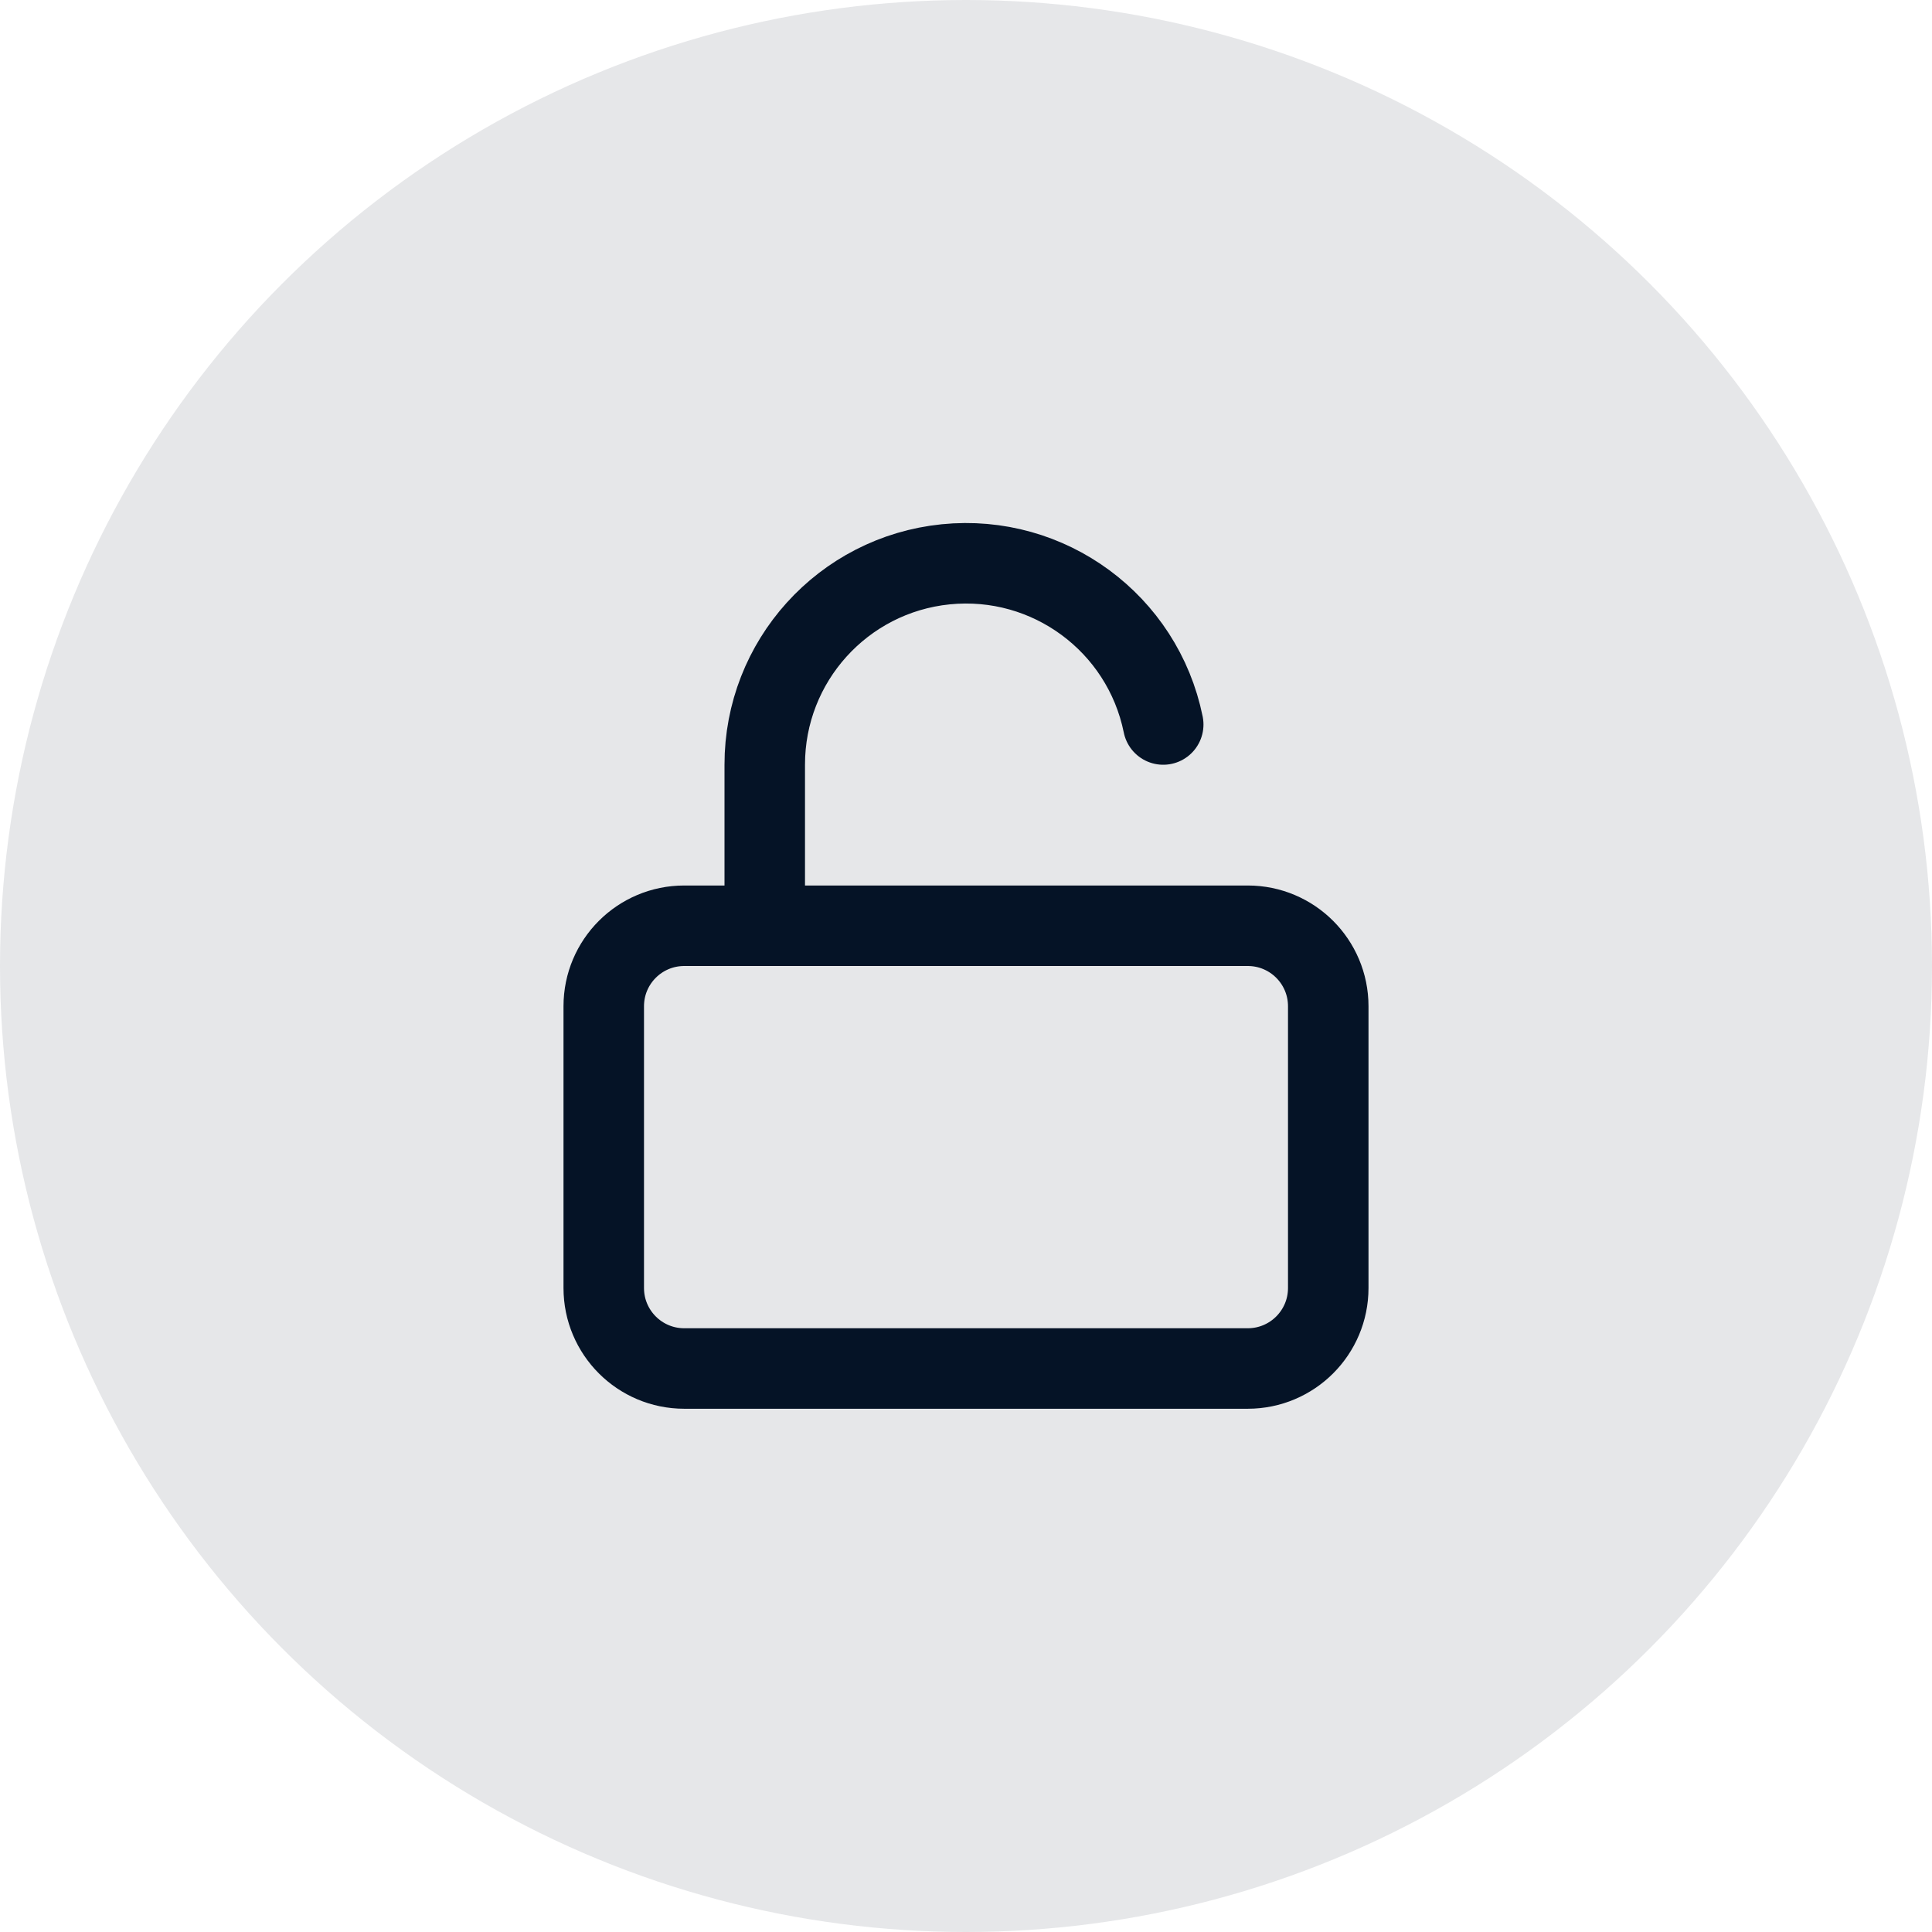<svg width="48" height="48" viewBox="0 0 48 48" fill="none" xmlns="http://www.w3.org/2000/svg">
<circle cx="24" cy="24" r="24" fill="#051326" fill-opacity="0.1"/>
<path fill-rule="evenodd" clip-rule="evenodd" d="M15 25C15 23.895 15.895 23 17 23H31C32.105 23 33 23.895 33 25V32C33 33.105 32.105 34 31 34H17C15.895 34 15 33.105 15 32V25Z" stroke="#051326" stroke-width="2" stroke-linecap="round" stroke-linejoin="round"/>
<path d="M19 23V19C18.997 16.431 20.942 14.278 23.497 14.02C26.053 13.762 28.389 15.482 28.9 18" stroke="#051326" stroke-width="2" stroke-linecap="round" stroke-linejoin="round"/>
</svg>
